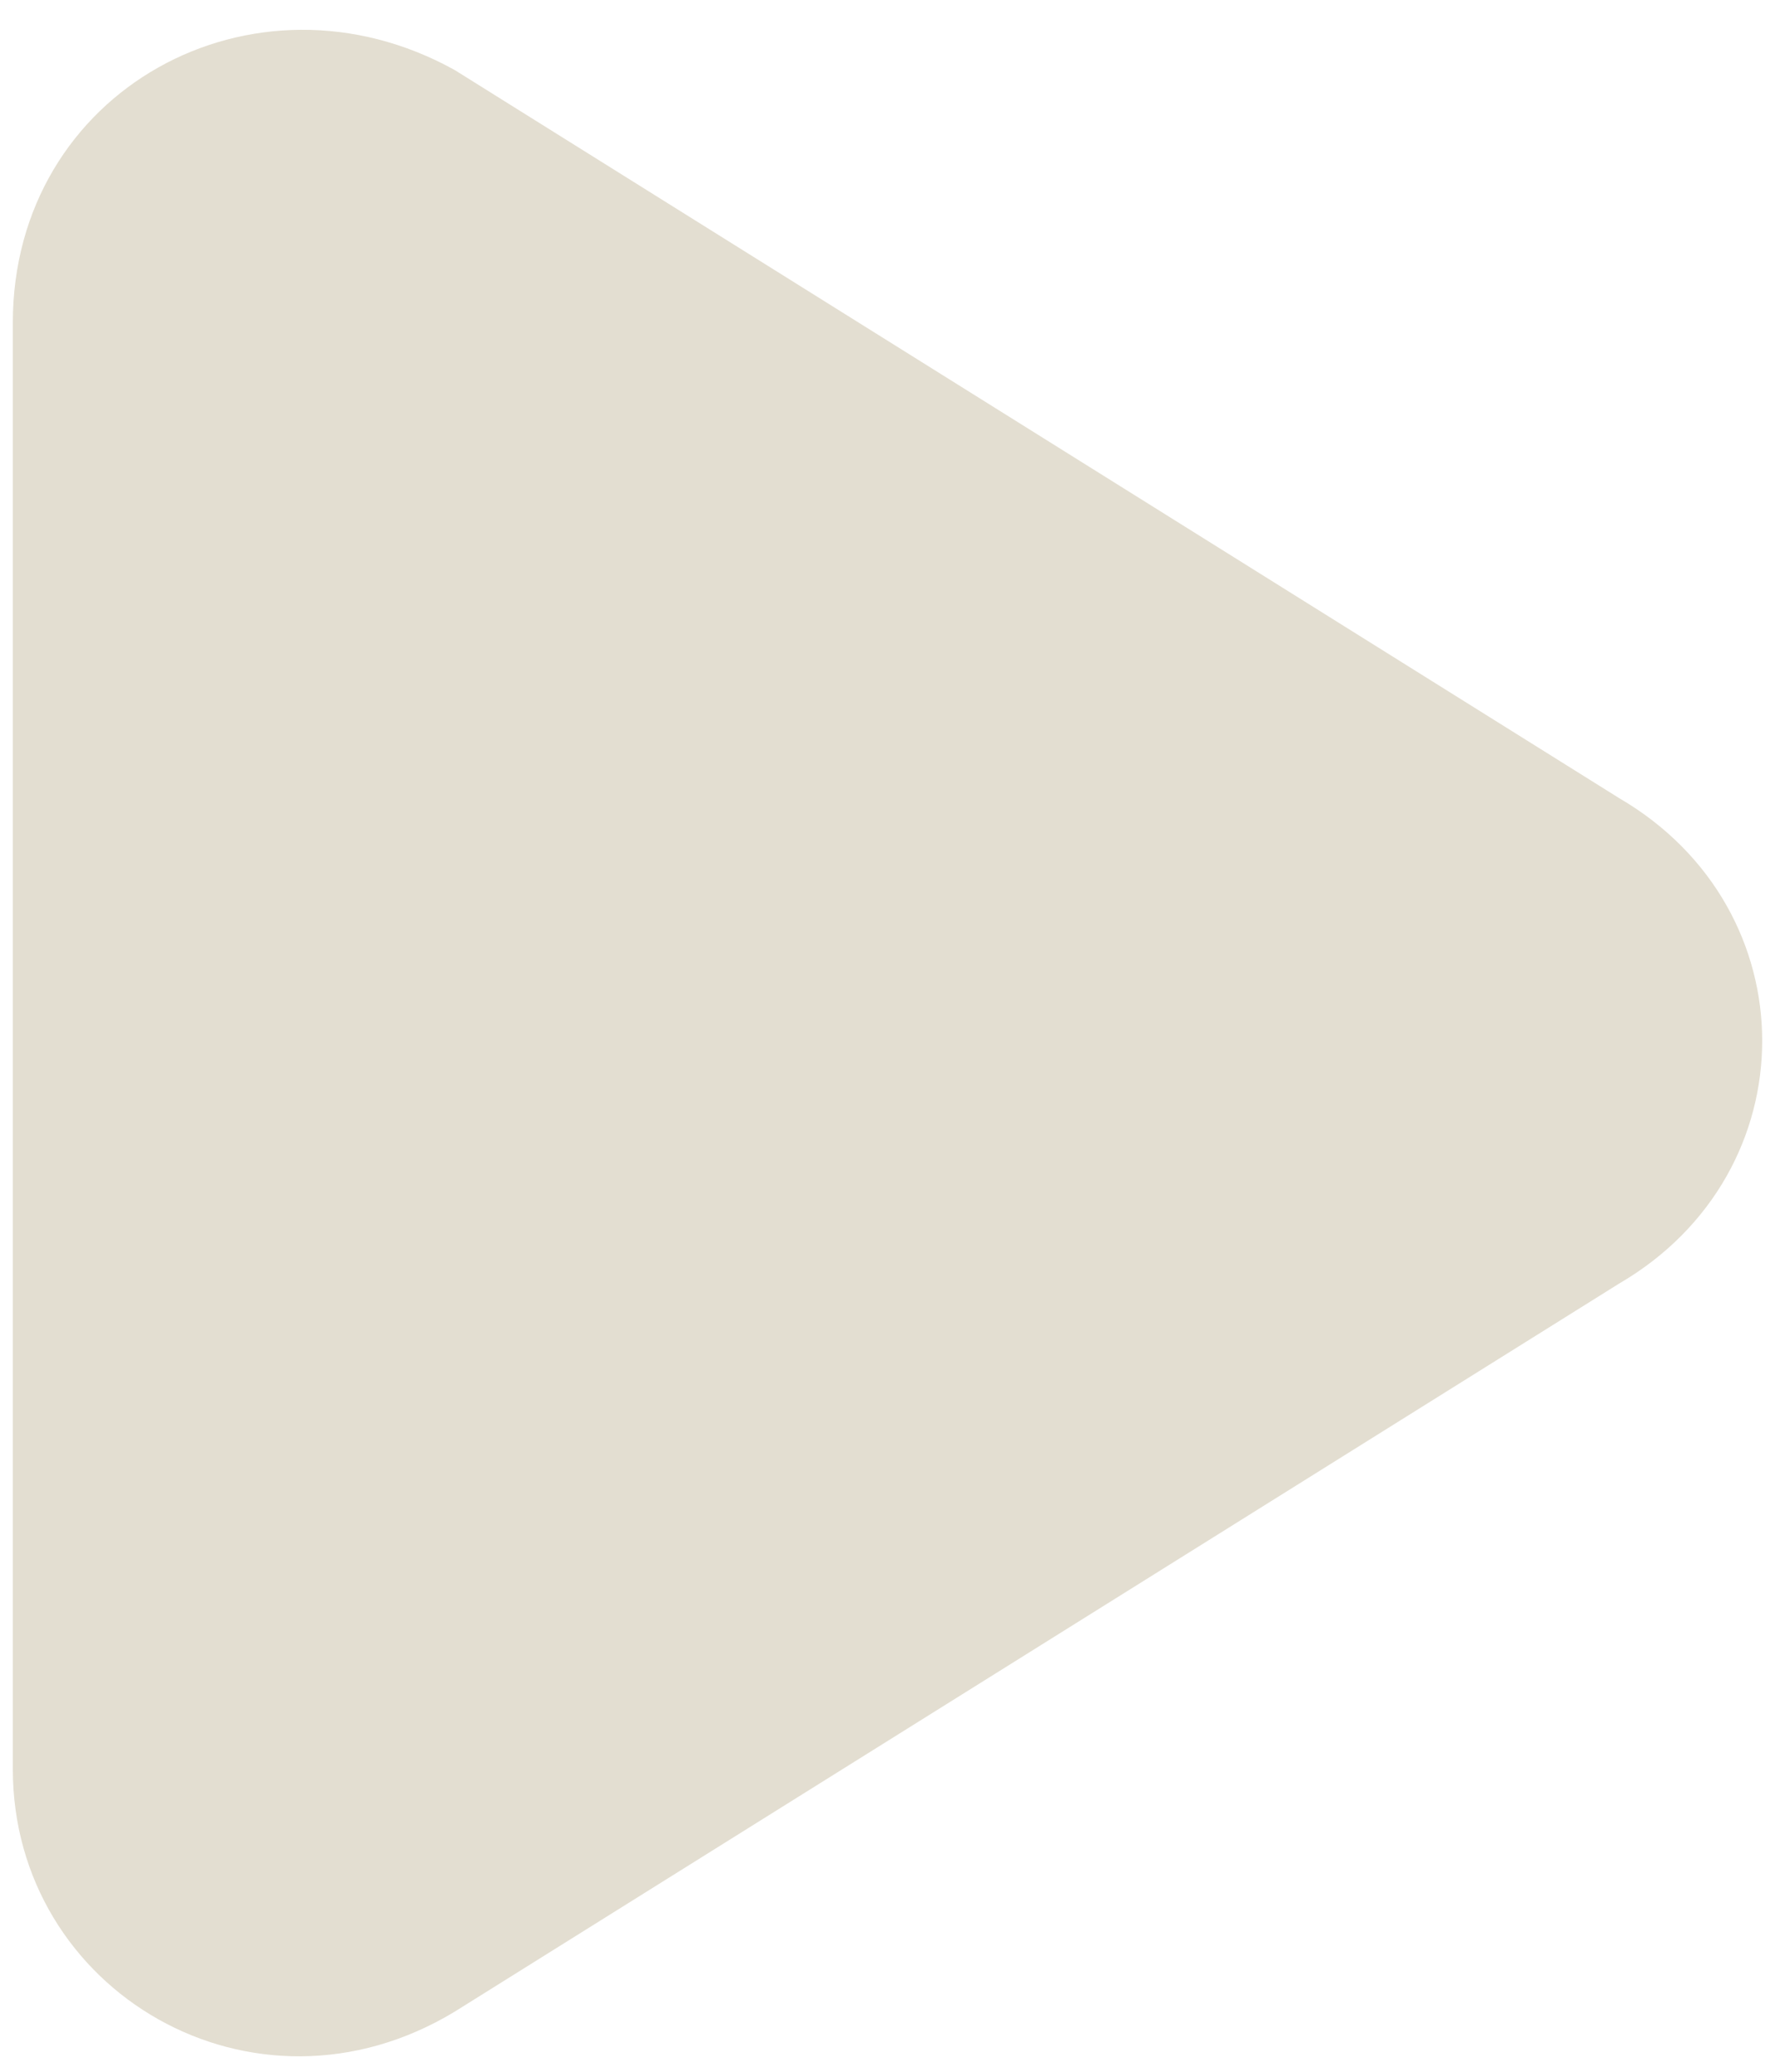 <svg width="54" height="63" viewBox="0 0 54 63" fill="none" xmlns="http://www.w3.org/2000/svg">
<path d="M49.258 24.27L13.829 2.127C7.72 -1.256 0.39 2.742 0.39 9.816V53.794C0.39 60.56 7.72 64.866 13.829 61.175L49.258 39.032C55.061 35.649 55.061 27.653 49.258 24.27Z" fill="#E3DED1"/>
</svg>
